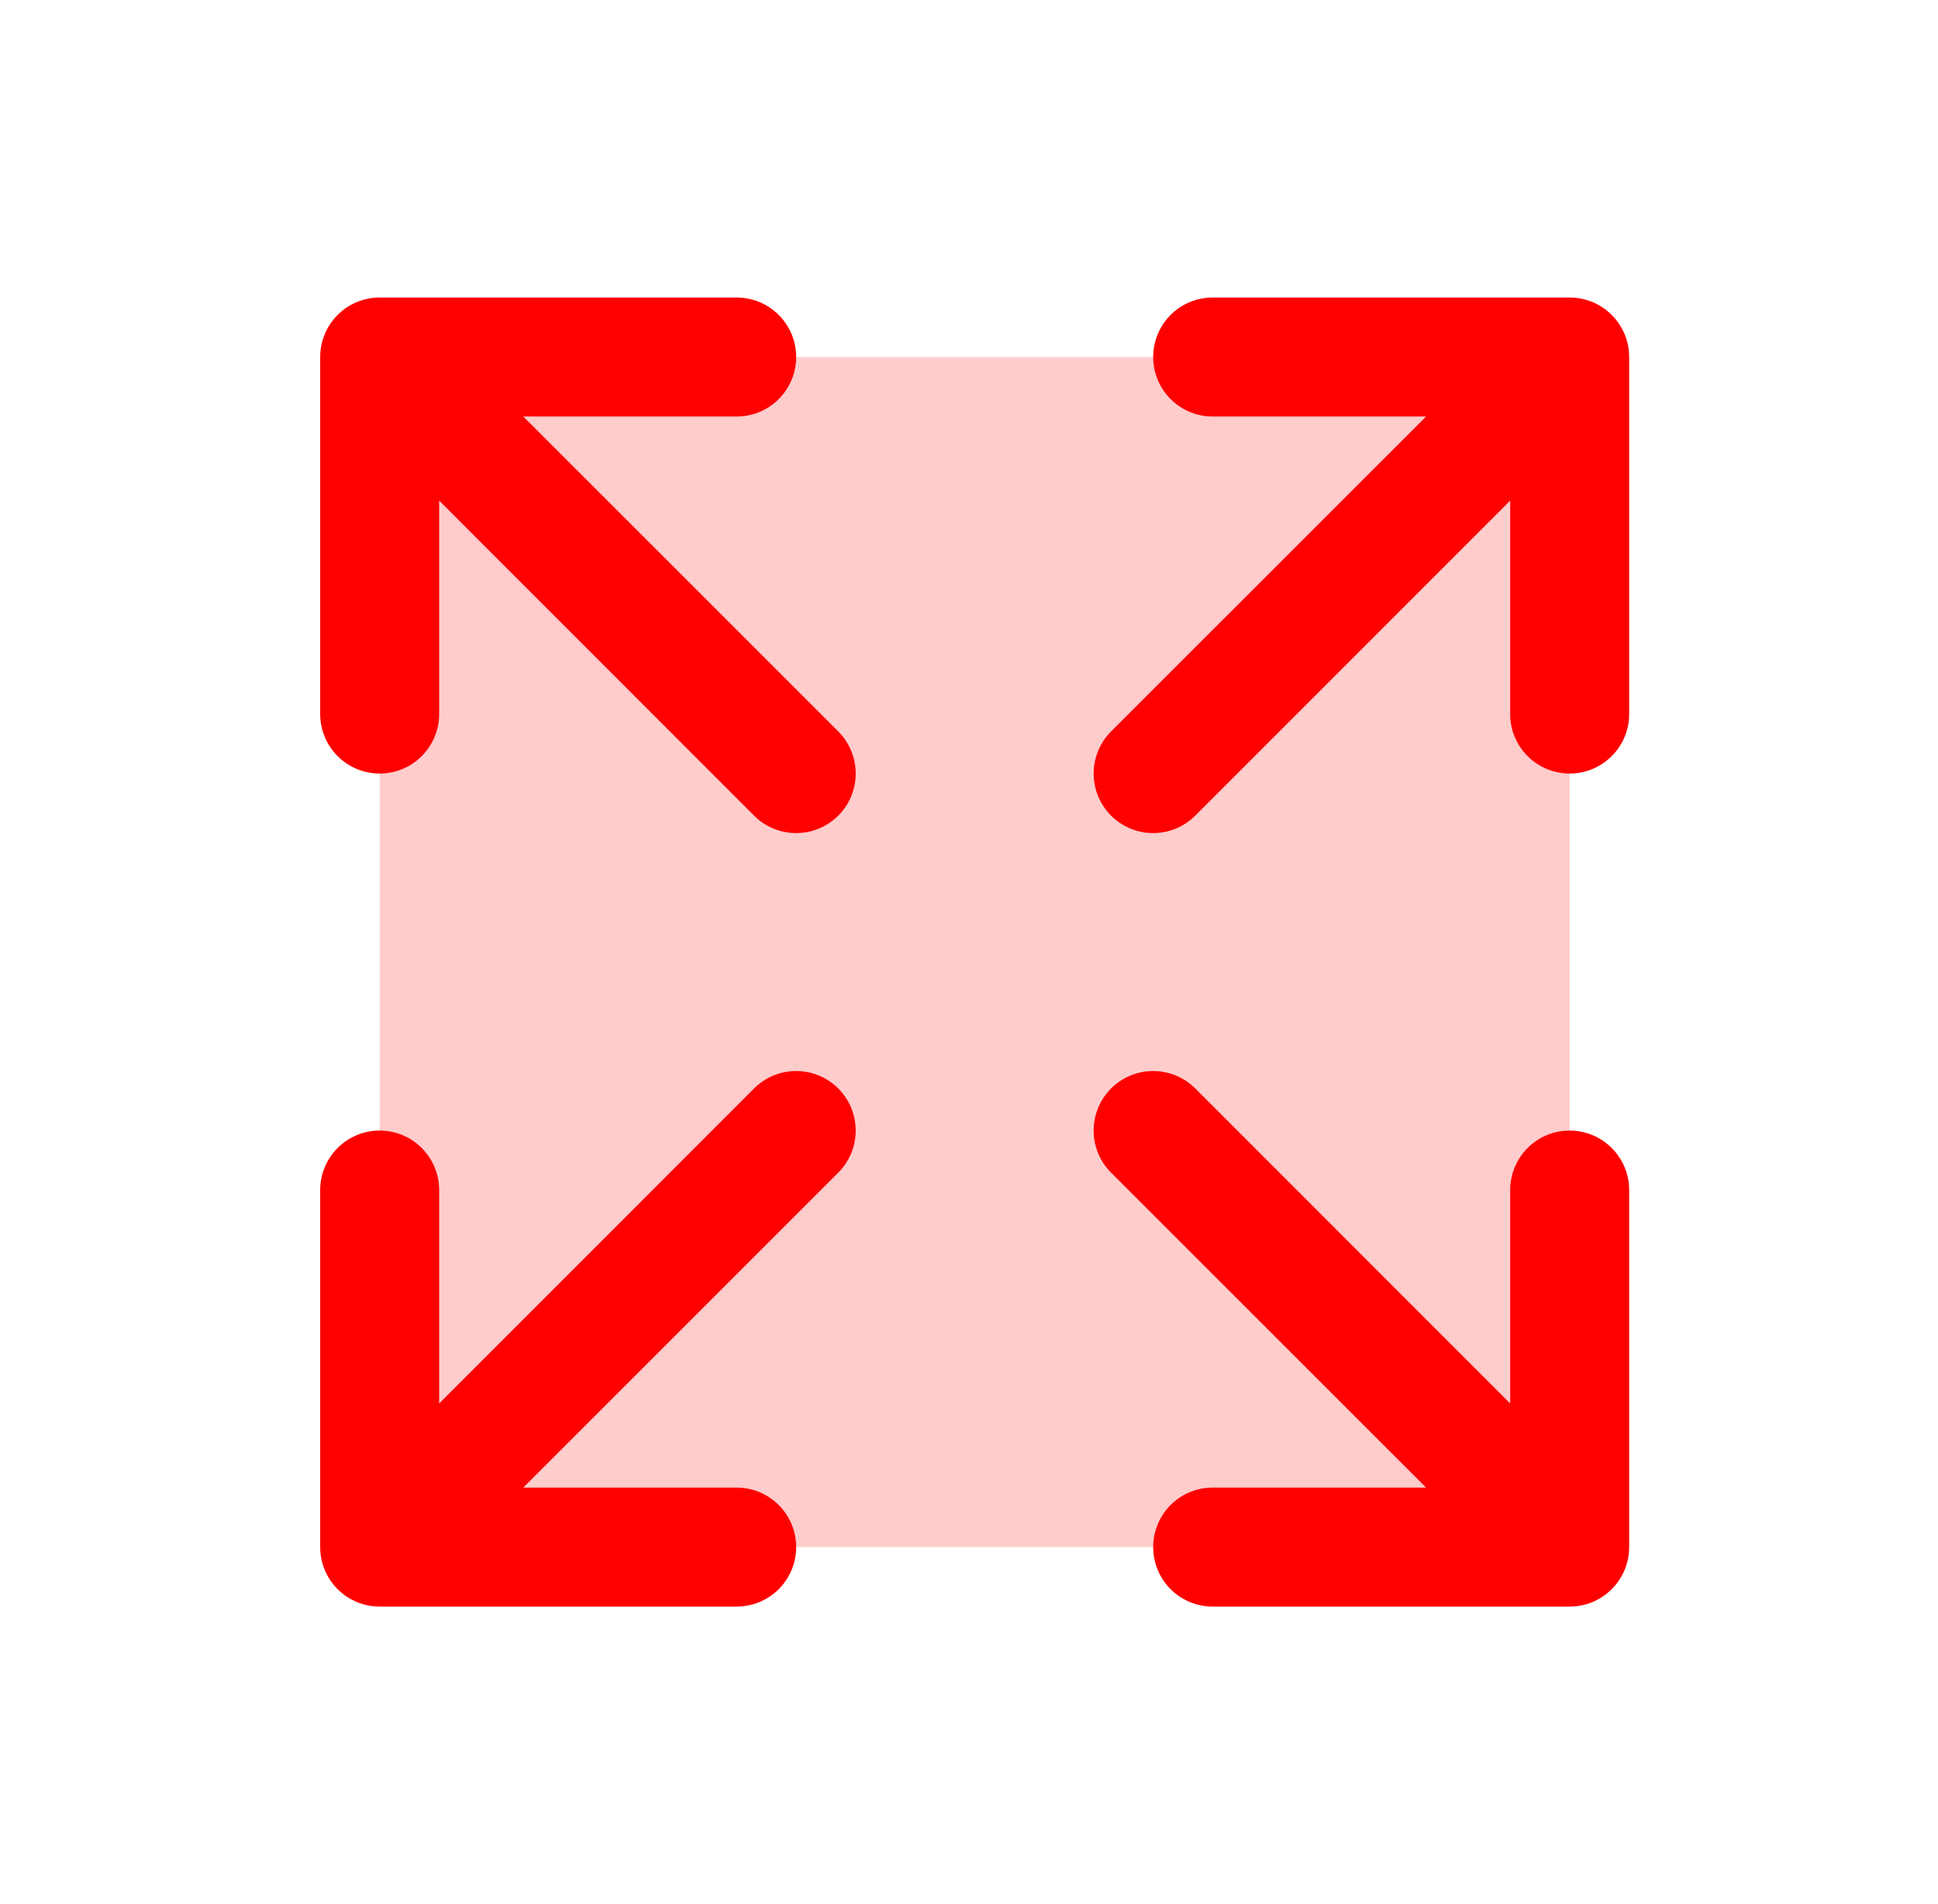 <svg width="57" height="56" viewBox="0 0 57 56" fill="none" xmlns="http://www.w3.org/2000/svg">
<path opacity="0.2" d="M46.167 10.5V45.5H11.167V10.5H46.167Z" fill="#FF0000"/>
<path d="M47.917 10.5V21C47.917 21.464 47.732 21.909 47.404 22.237C47.076 22.566 46.631 22.75 46.167 22.75C45.703 22.75 45.257 22.566 44.929 22.237C44.601 21.909 44.417 21.464 44.417 21V14.724L35.155 23.988C34.826 24.317 34.381 24.501 33.917 24.501C33.452 24.501 33.007 24.317 32.678 23.988C32.35 23.66 32.166 23.214 32.166 22.75C32.166 22.286 32.35 21.84 32.678 21.512L41.943 12.25H35.667C35.203 12.25 34.757 12.066 34.429 11.737C34.101 11.409 33.917 10.964 33.917 10.5C33.917 10.036 34.101 9.591 34.429 9.263C34.757 8.934 35.203 8.75 35.667 8.75H46.167C46.631 8.75 47.076 8.934 47.404 9.263C47.732 9.591 47.917 10.036 47.917 10.5ZM22.178 32.012L12.917 41.276V35C12.917 34.536 12.732 34.091 12.404 33.763C12.076 33.434 11.631 33.25 11.167 33.25C10.703 33.25 10.257 33.434 9.929 33.763C9.601 34.091 9.417 34.536 9.417 35V45.5C9.417 45.964 9.601 46.409 9.929 46.737C10.257 47.066 10.703 47.25 11.167 47.25H21.667C22.131 47.25 22.576 47.066 22.904 46.737C23.232 46.409 23.417 45.964 23.417 45.5C23.417 45.036 23.232 44.591 22.904 44.263C22.576 43.934 22.131 43.75 21.667 43.75H15.391L24.655 34.488C24.983 34.16 25.168 33.714 25.168 33.25C25.168 32.786 24.983 32.34 24.655 32.012C24.326 31.683 23.881 31.499 23.417 31.499C22.952 31.499 22.507 31.683 22.178 32.012ZM46.167 33.25C45.703 33.25 45.257 33.434 44.929 33.763C44.601 34.091 44.417 34.536 44.417 35V41.276L35.155 32.012C34.826 31.683 34.381 31.499 33.917 31.499C33.452 31.499 33.007 31.683 32.678 32.012C32.35 32.34 32.166 32.786 32.166 33.25C32.166 33.714 32.35 34.16 32.678 34.488L41.943 43.75H35.667C35.203 43.75 34.757 43.934 34.429 44.263C34.101 44.591 33.917 45.036 33.917 45.5C33.917 45.964 34.101 46.409 34.429 46.737C34.757 47.066 35.203 47.25 35.667 47.25H46.167C46.631 47.25 47.076 47.066 47.404 46.737C47.732 46.409 47.917 45.964 47.917 45.5V35C47.917 34.536 47.732 34.091 47.404 33.763C47.076 33.434 46.631 33.25 46.167 33.25ZM15.391 12.25H21.667C22.131 12.25 22.576 12.066 22.904 11.737C23.232 11.409 23.417 10.964 23.417 10.5C23.417 10.036 23.232 9.591 22.904 9.263C22.576 8.934 22.131 8.75 21.667 8.75H11.167C10.703 8.75 10.257 8.934 9.929 9.263C9.601 9.591 9.417 10.036 9.417 10.5V21C9.417 21.464 9.601 21.909 9.929 22.237C10.257 22.566 10.703 22.75 11.167 22.75C11.631 22.75 12.076 22.566 12.404 22.237C12.732 21.909 12.917 21.464 12.917 21V14.724L22.178 23.988C22.507 24.317 22.952 24.501 23.417 24.501C23.881 24.501 24.326 24.317 24.655 23.988C24.983 23.66 25.168 23.214 25.168 22.75C25.168 22.286 24.983 21.84 24.655 21.512L15.391 12.25Z" fill="#FF0000"/>
</svg>
